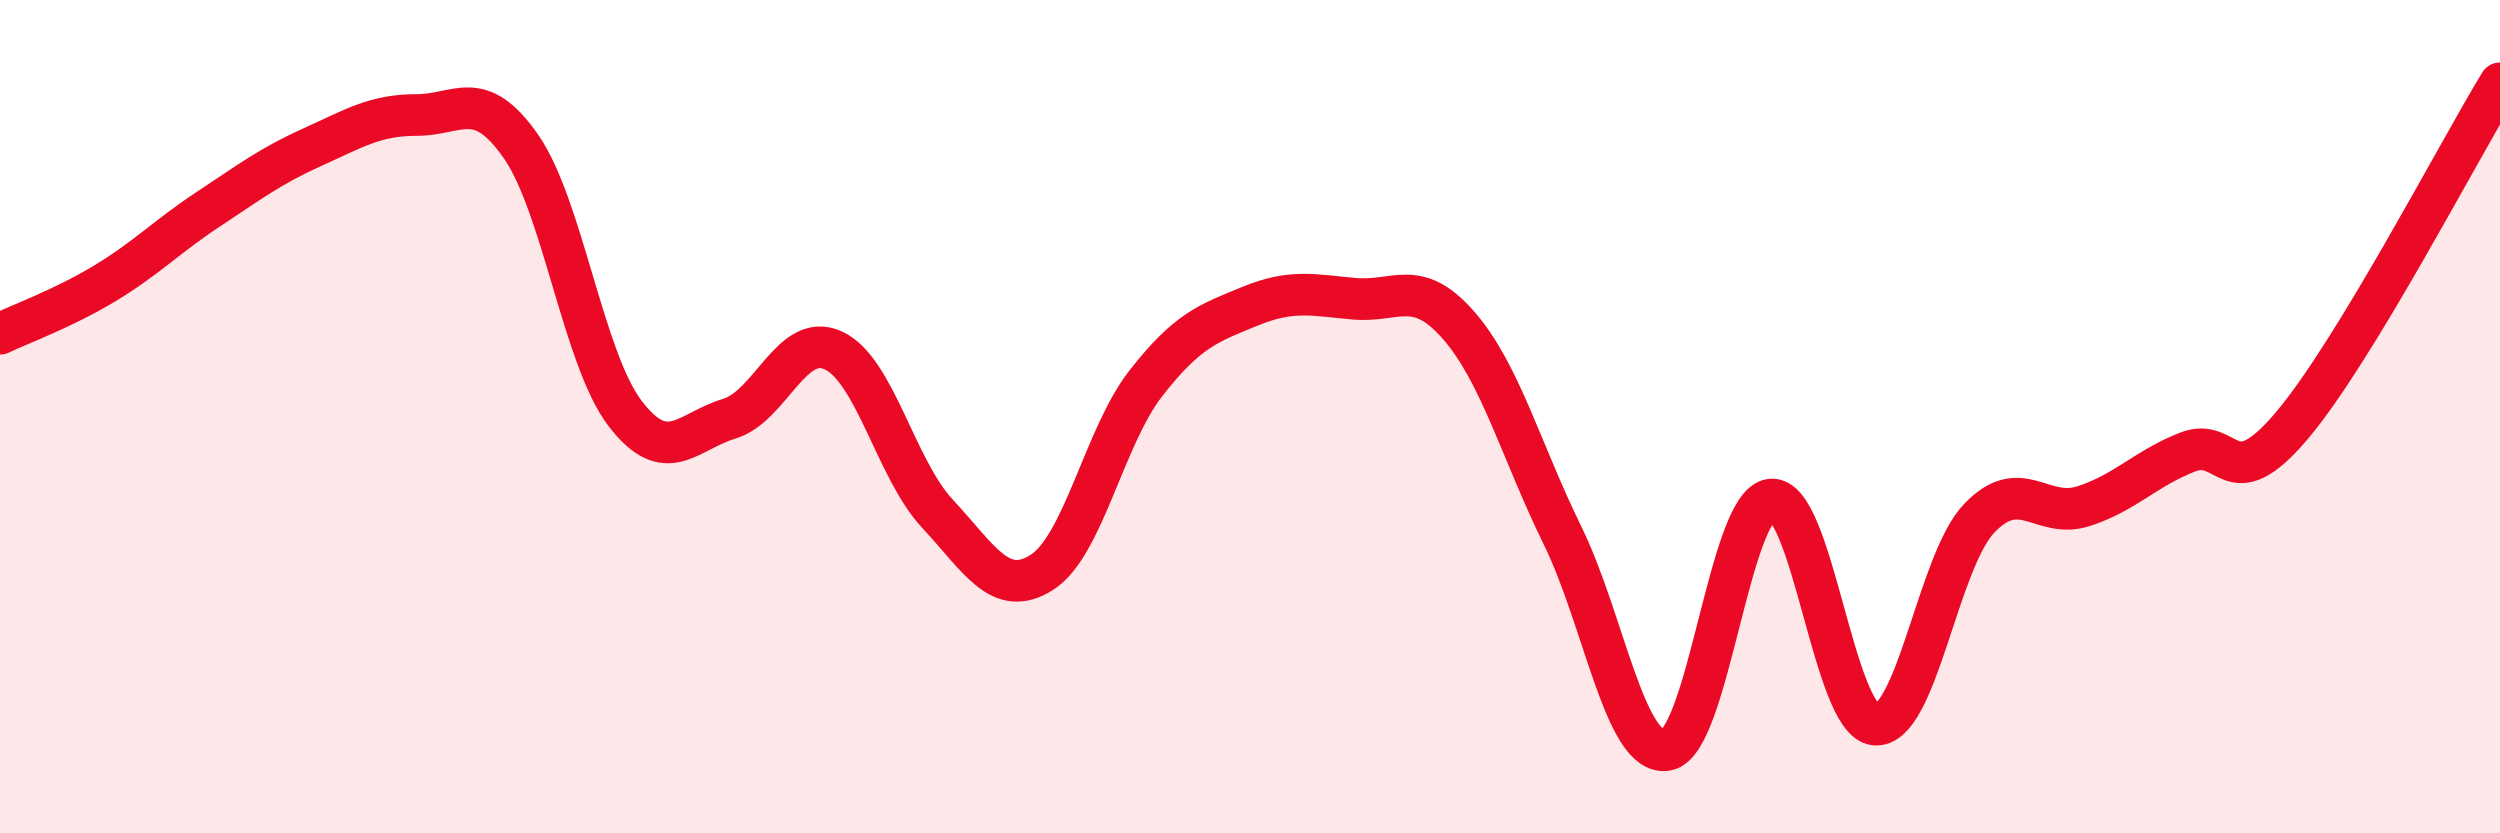 
    <svg width="60" height="20" viewBox="0 0 60 20" xmlns="http://www.w3.org/2000/svg">
      <path
        d="M 0,8.01 C 0.5,7.77 1.5,7.41 2.5,6.81 C 3.5,6.21 4,5.68 5,5.02 C 6,4.36 6.5,3.98 7.5,3.53 C 8.5,3.08 9,2.76 10,2.76 C 11,2.76 11.5,2.08 12.5,3.51 C 13.5,4.94 14,8.61 15,9.92 C 16,11.23 16.5,10.35 17.5,10.05 C 18.5,9.75 19,7.95 20,8.41 C 21,8.87 21.5,11.26 22.5,12.33 C 23.5,13.4 24,14.37 25,13.74 C 26,13.11 26.5,10.48 27.5,9.2 C 28.5,7.92 29,7.76 30,7.35 C 31,6.94 31.5,7.08 32.5,7.17 C 33.5,7.26 34,6.66 35,7.8 C 36,8.94 36.5,10.81 37.5,12.85 C 38.5,14.89 39,18.17 40,18 C 41,17.83 41.5,12.11 42.5,11.99 C 43.5,11.87 44,17.3 45,17.39 C 46,17.48 46.5,13.49 47.5,12.44 C 48.5,11.39 49,12.47 50,12.15 C 51,11.83 51.5,11.24 52.5,10.85 C 53.5,10.46 53.5,11.99 55,10.22 C 56.5,8.45 59,3.64 60,2L60 20L0 20Z"
        fill="#EB0A25"
        opacity="0.1"
        stroke-linecap="round"
        stroke-linejoin="round"
      />
      <path
        d="M 0,8.01 C 0.5,7.77 1.5,7.41 2.5,6.81 C 3.5,6.21 4,5.68 5,5.02 C 6,4.36 6.5,3.98 7.5,3.53 C 8.5,3.08 9,2.76 10,2.76 C 11,2.76 11.5,2.08 12.5,3.51 C 13.5,4.94 14,8.61 15,9.92 C 16,11.23 16.5,10.35 17.5,10.05 C 18.5,9.75 19,7.95 20,8.41 C 21,8.87 21.5,11.26 22.5,12.33 C 23.5,13.4 24,14.37 25,13.74 C 26,13.11 26.5,10.48 27.5,9.2 C 28.5,7.92 29,7.76 30,7.35 C 31,6.94 31.5,7.08 32.5,7.17 C 33.5,7.26 34,6.66 35,7.8 C 36,8.94 36.5,10.81 37.5,12.85 C 38.5,14.89 39,18.17 40,18 C 41,17.83 41.5,12.11 42.5,11.99 C 43.5,11.87 44,17.3 45,17.39 C 46,17.48 46.5,13.49 47.5,12.44 C 48.5,11.39 49,12.47 50,12.15 C 51,11.83 51.5,11.24 52.5,10.85 C 53.5,10.46 53.5,11.99 55,10.22 C 56.5,8.45 59,3.64 60,2"
        stroke="#EB0A25"
        stroke-width="1"
        fill="none"
        stroke-linecap="round"
        stroke-linejoin="round"
      />
    </svg>
  